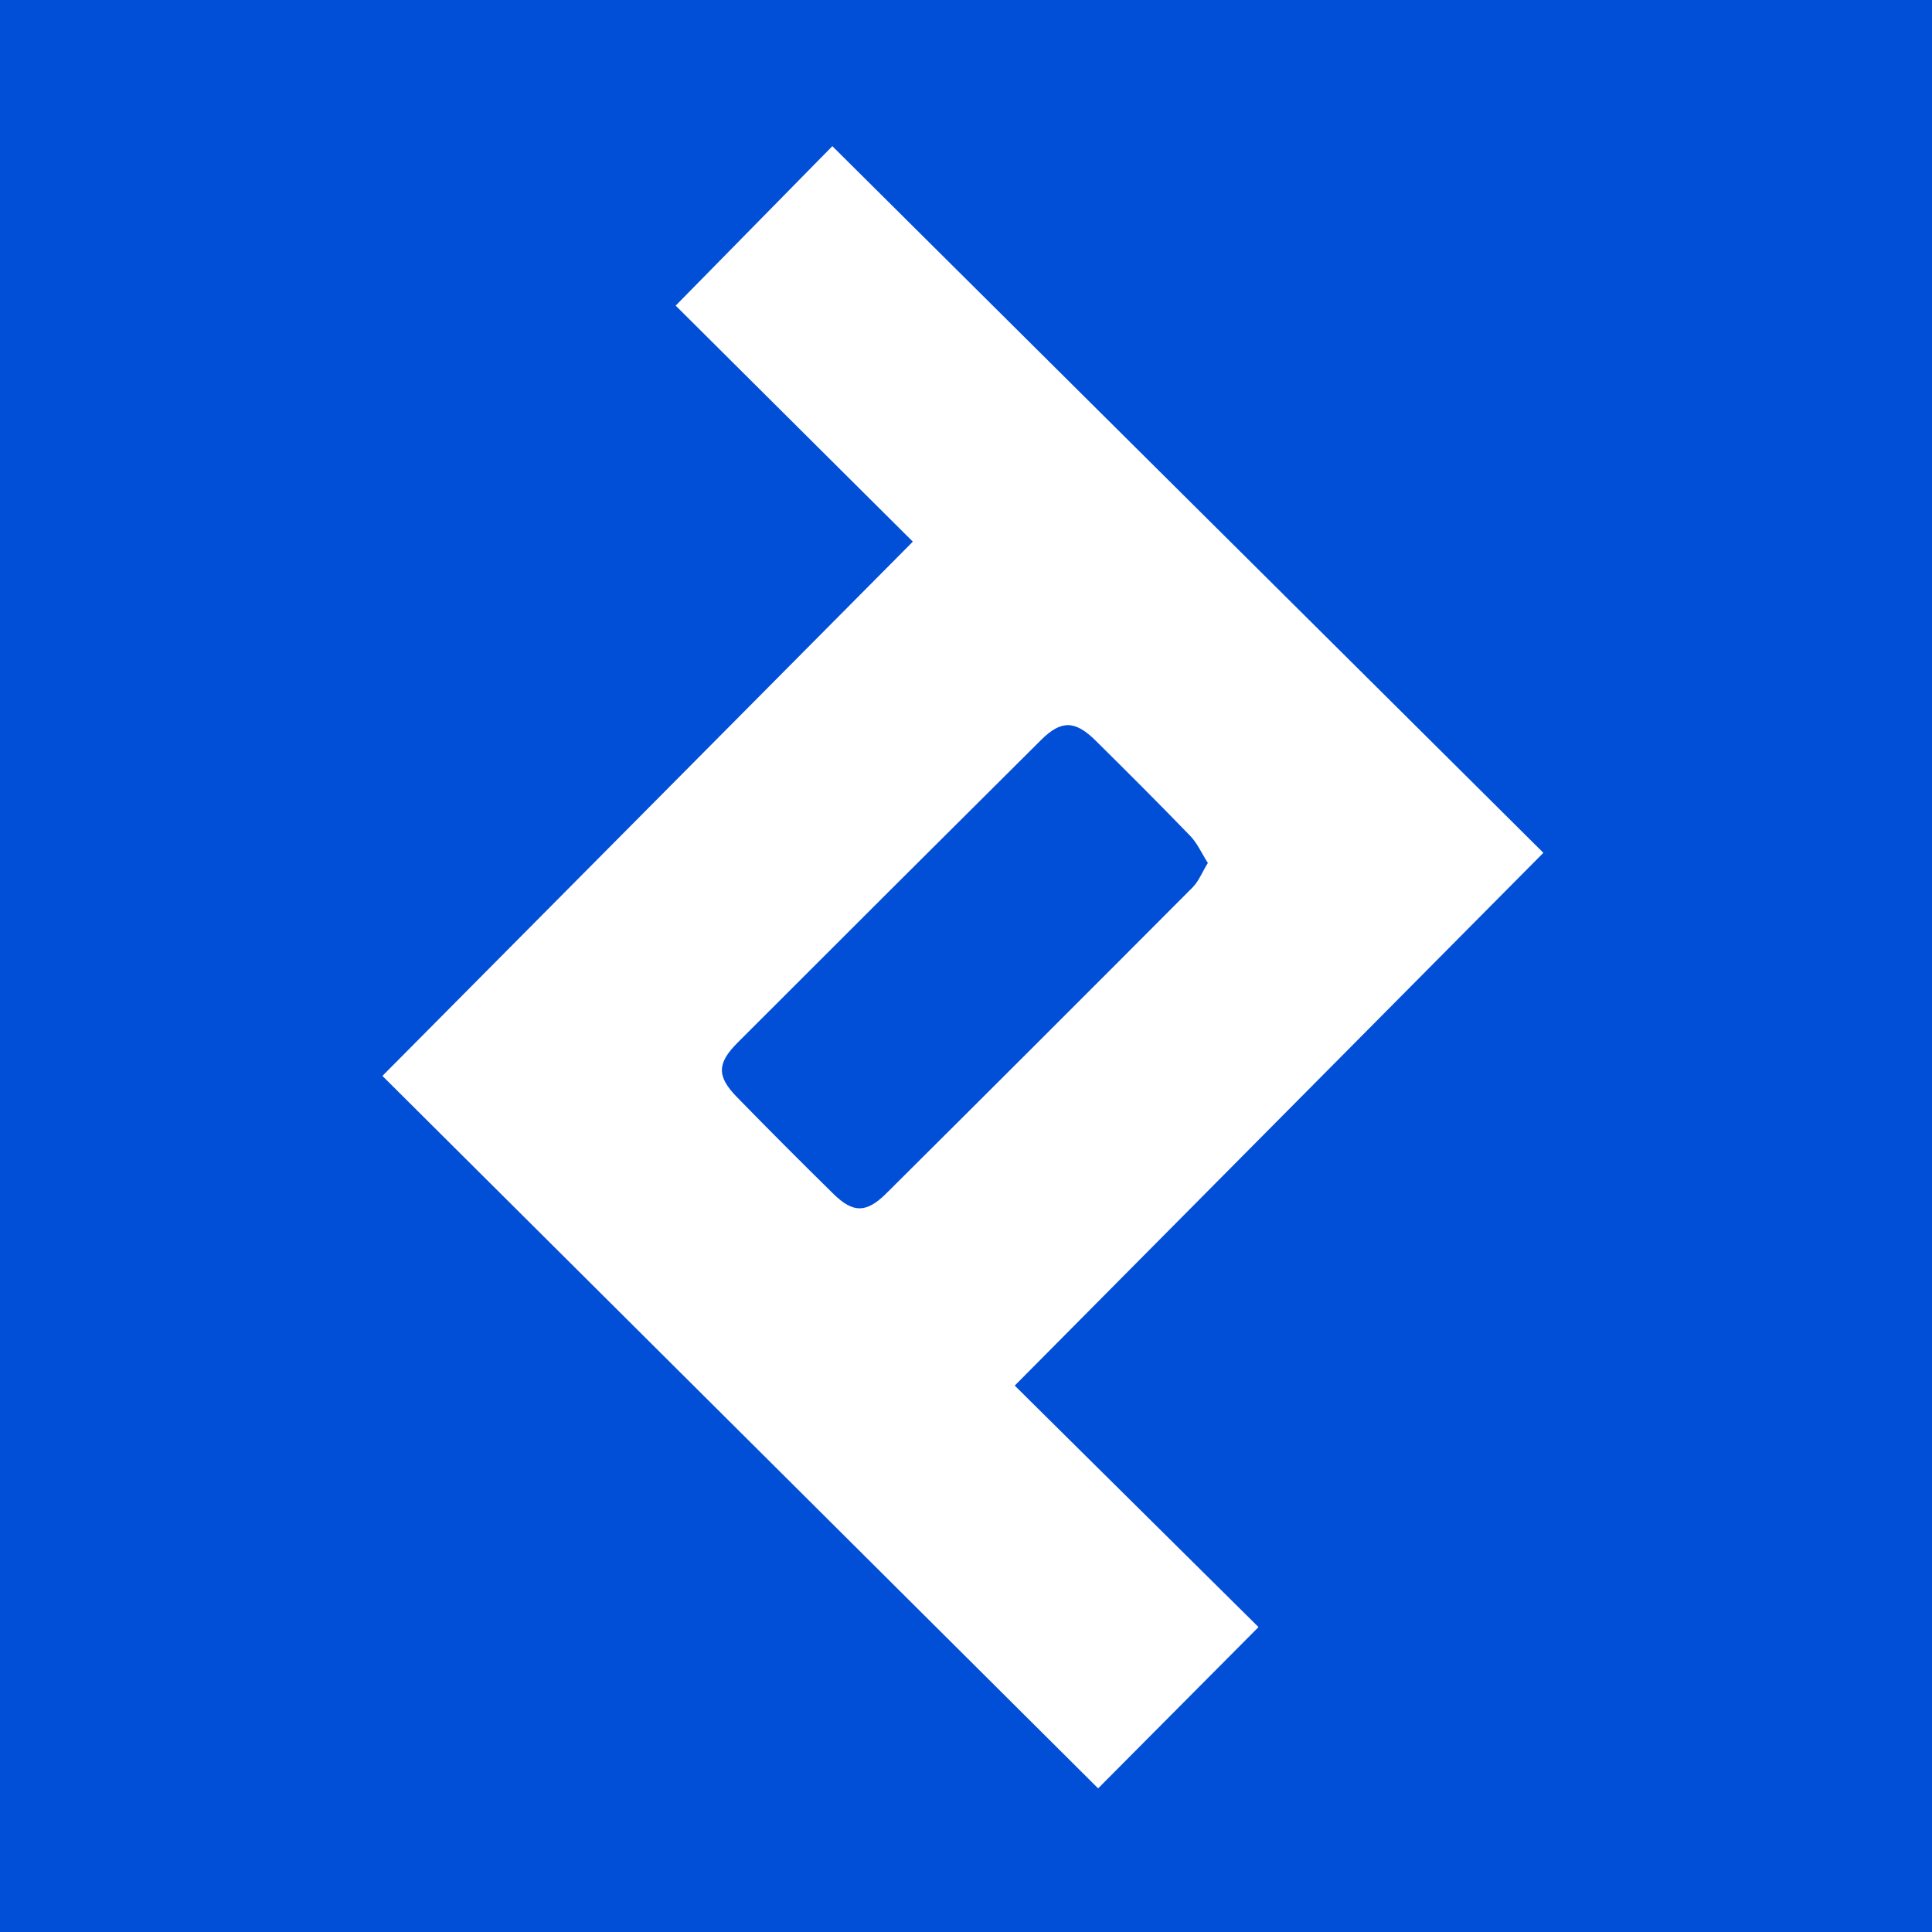 <?xml version="1.0" encoding="utf-8"?>
<!-- Generator: Adobe Illustrator 17.0.0, SVG Export Plug-In . SVG Version: 6.00 Build 0)  -->
<!DOCTYPE svg PUBLIC "-//W3C//DTD SVG 1.1//EN" "http://www.w3.org/Graphics/SVG/1.1/DTD/svg11.dtd">
<svg version="1.1" id="Layer_1" xmlns="http://www.w3.org/2000/svg" xmlns:xlink="http://www.w3.org/1999/xlink" x="0px" y="0px"
	 width="200px" height="200px" viewBox="0 0 200 200" enable-background="new 0 0 200 200" xml:space="preserve">
<rect fill="#024FD7" width="200" height="200"/>
<g>
	<path fill="#FFFFFF" d="M39.588,111.378c18.313-18.446,36.548-36.813,54.908-55.306c-8.216-8.176-16.499-16.419-24.552-24.434
		c5.633-5.733,11.075-11.271,16.22-16.507c24.437,24.286,49.045,48.743,73.606,73.152c-18.093,18.234-36.373,36.658-54.725,55.153
		c8.494,8.415,16.928,16.77,25.236,25c-5.903,5.936-11.335,11.397-16.604,16.695C89.129,160.694,64.475,136.152,39.588,111.378z
		 M125.037,89.334c-0.656-1.03-1.095-2.046-1.814-2.791c-3.22-3.334-6.504-6.607-9.797-9.87c-2.126-2.106-3.566-2.149-5.645-0.082
		c-10.489,10.428-20.961,20.873-31.417,31.335c-2.158,2.159-2.171,3.501-0.07,5.653c3.29,3.37,6.616,6.705,9.975,10.005
		c2.039,2.004,3.41,2.014,5.481-0.045c10.594-10.532,21.161-21.09,31.704-31.672C124.085,91.232,124.434,90.317,125.037,89.334z"/>
</g>
</svg>
